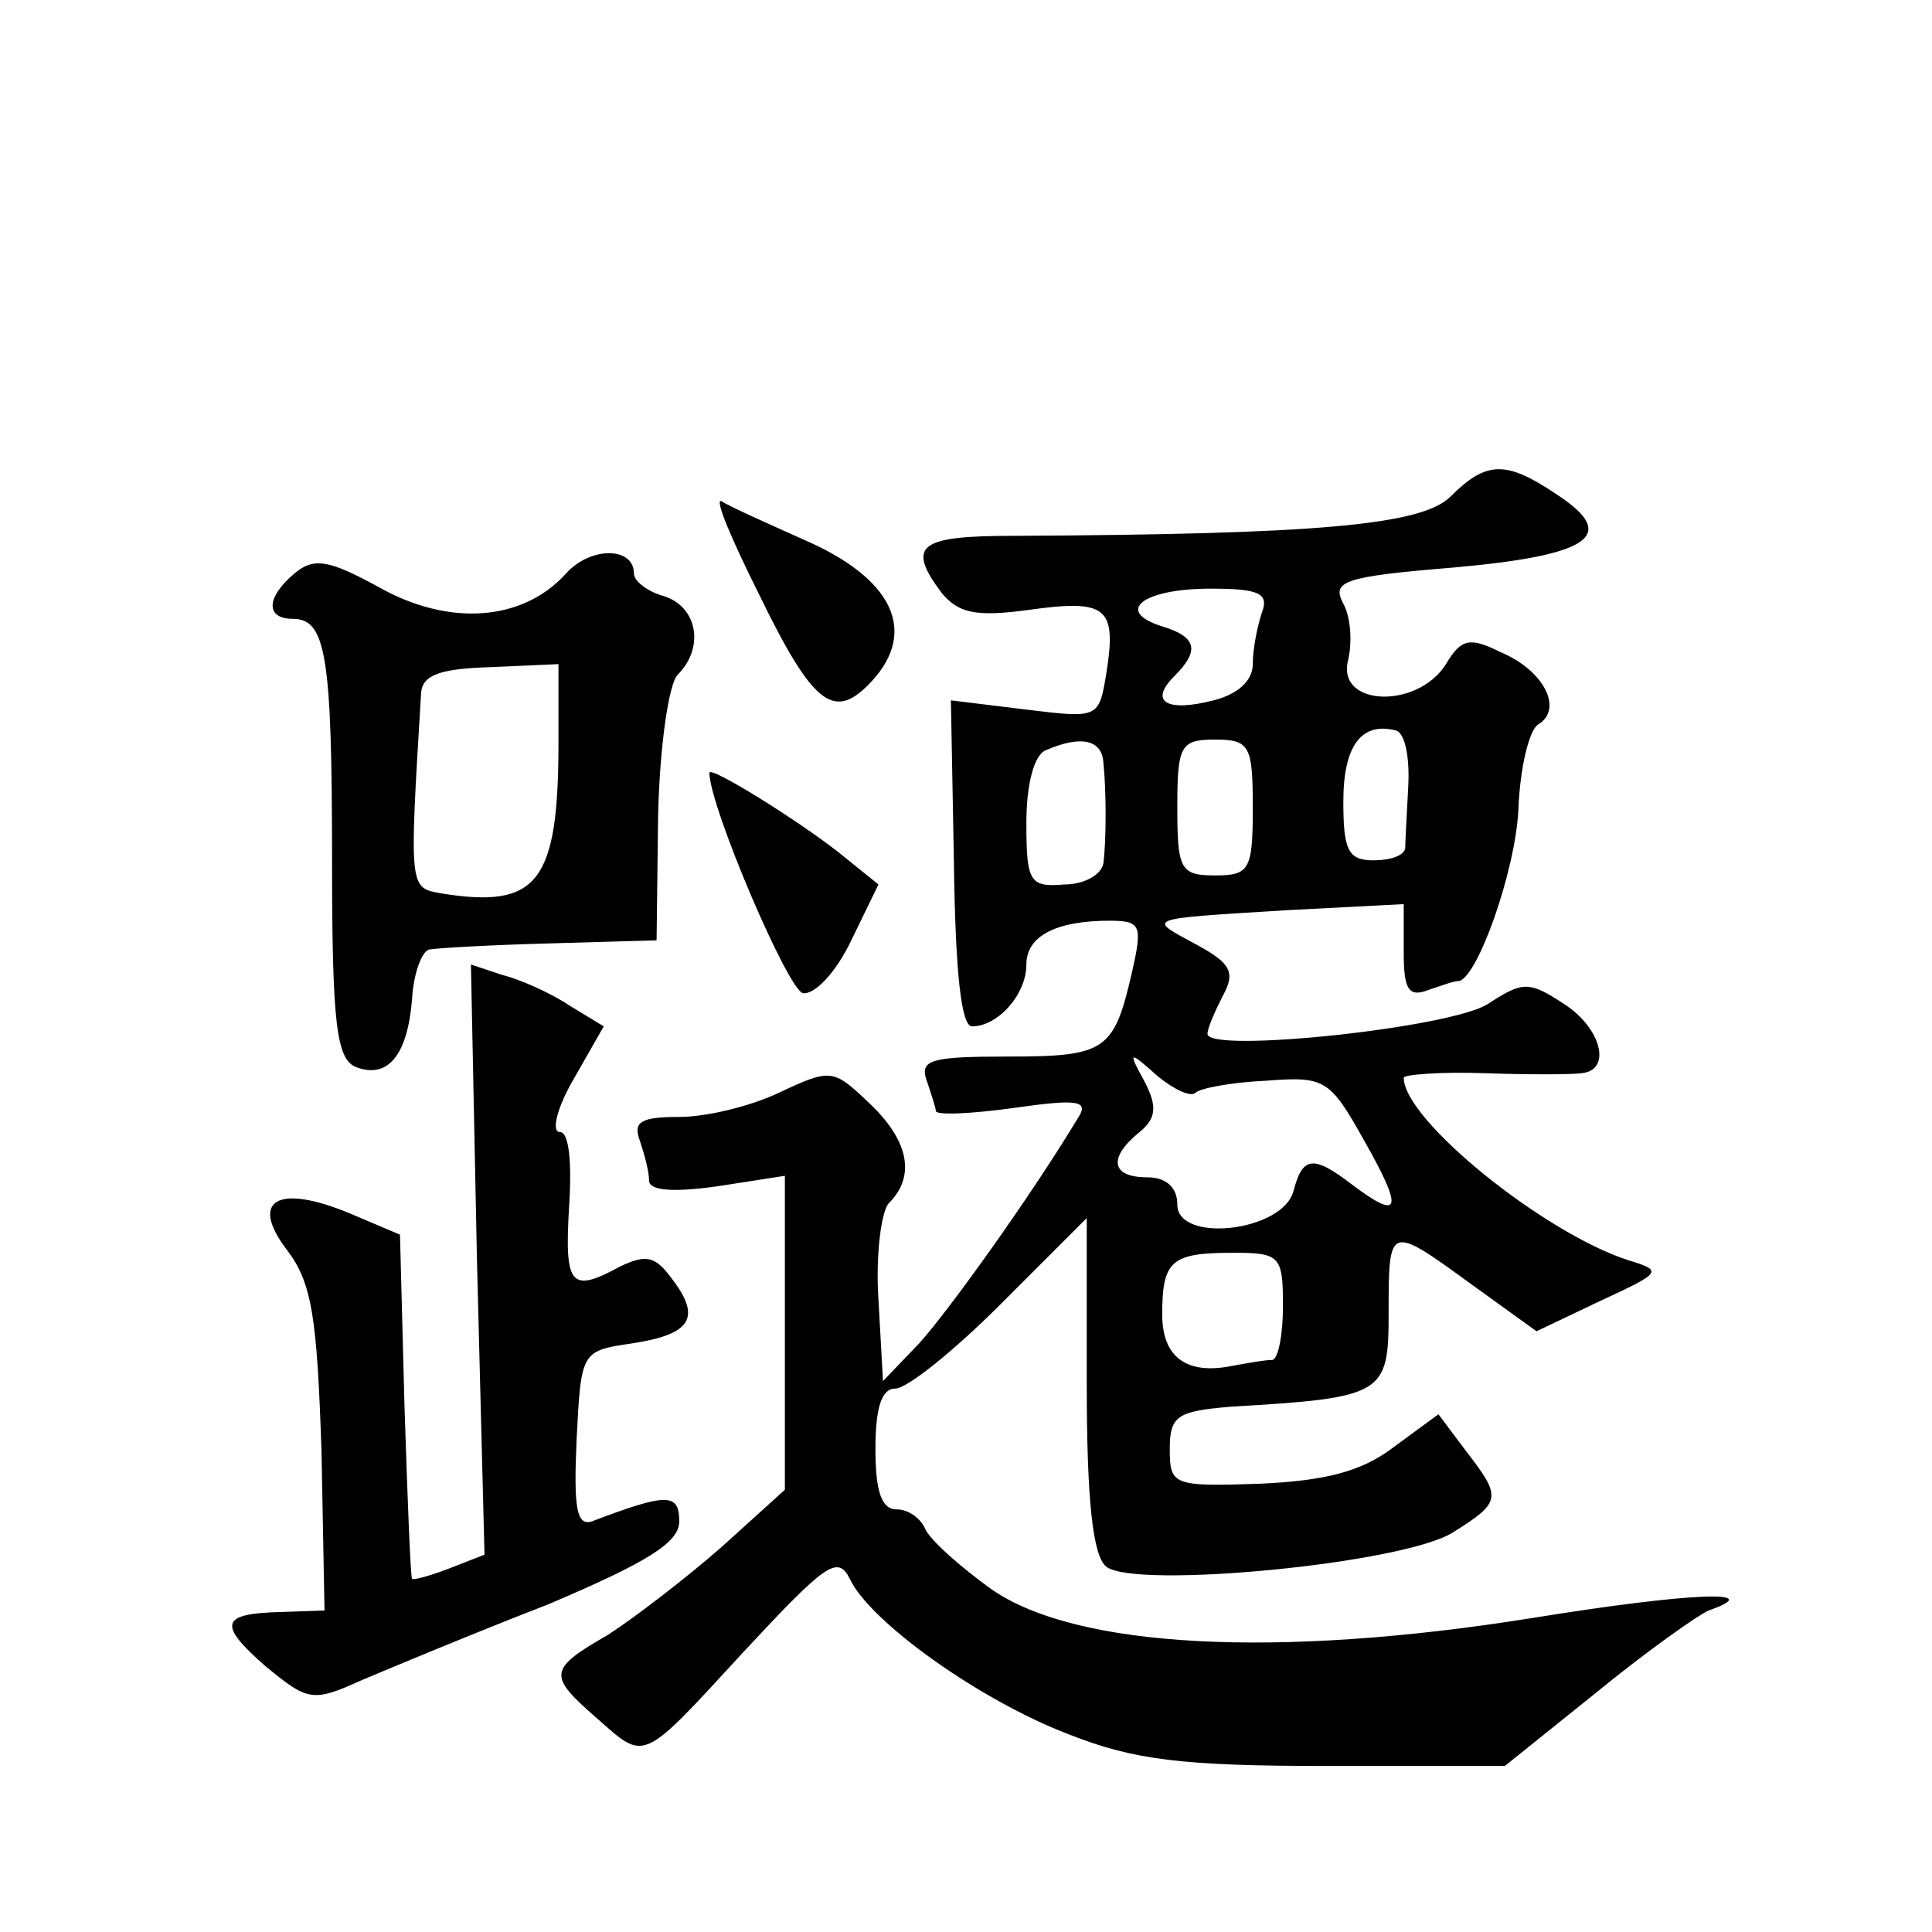 <?xml version="1.0" standalone="no"?>
<!DOCTYPE svg PUBLIC "-//W3C//DTD SVG 20010904//EN"
 "http://www.w3.org/TR/2001/REC-SVG-20010904/DTD/svg10.dtd">
<svg version="1.0" xmlns="http://www.w3.org/2000/svg"
 width="128pt" height="128pt" viewBox="0 0 128 128"
 preserveAspectRatio="xMidYMid meet">
<g transform="translate(0,128) scale(0.1,-0.1)"
fill="#0" stroke="none">
<path d="M961 951 c-19 -19 -89 -25 -289 -26 -63 0 -72 -6 -48 -38 11 -13 22 -16
58 -11 51 7 58 2 51 -42 -5 -30 -5 -30 -54 -24 l-49 6 2 -108 c1 -74 5 -108 12
-108 17 0 36 21 36 41 0 19 20 29 55 29 21 0 22 -3 15 -34 -12 -52 -17 -56 -82
-56 -51 0 -59 -2 -54 -16 3 -9 6 -18 6 -20 0 -3 23 -2 52 2 42 6 50 5 42 -7 -32
-53 -86 -128 -105 -149 l-24 -25 -3 54 c-2 30 2 59 7 64 18 18 13 42 -14 67 -23
22 -25 22 -59 6 -19 -9 -48 -16 -66 -16 -25 0 -31 -3 -26 -16 3 -9 6 -20 6 -26
0 -7 16 -8 45 -4 l45 7 0 -104 0 -104 -42 -38 c-24 -21 -58 -47 -75 -58 -40 -23
-40 -27 -8 -55 33 -29 29 -31 98 44 54 58 62 64 70 48 13 -28 85 -80 145 -103 43
-17 75 -21 171 -21 l118 0 61 49 c33 27 67 51 74 54 40 14 -12 12 -117 -5 -169
-27 -302 -20 -358 19 -21 15 -41 33 -44 40 -3 7 -11 13 -19 13 -10 0 -14 12 -14
40 0 27 4 40 13 40 8 0 39 25 70 56 l57 57 0 -110 c0 -77 4 -114 13 -121 19 -15
198 2 230 23 32 20 32 23 8 54 l-18 24 -30 -22 c-21 -16 -45 -22 -88 -24 -58 -2
-60 -1 -60 23 0 22 5 25 40 28 102 6 105 8 105 62 0 59 0 59 55 19 l43 -31 42 20
c41 19 42 20 19 27 -56 18 -149 93 -149 121 0 2 24 4 53 3 28 -1 58 -1 65 0 20
2 13 30 -12 46 -23 15 -27 15 -50 0 -24 -16 -186 -33 -186 -20 0 4 5 15 10 25 9
16 5 22 -17 34 -33 18 -37 17 60 23 l77 4 0 -32 c0 -24 3 -30 16 -25 9 3 17 6 20
6 12 0 38 72 40 114 1 27 7 52 13 56 17 10 4 36 -25 48 -20 10 -26 9 -36 -8 -19
-30 -72 -28 -65 2 3 12 2 29 -3 38 -8 15 0 18 73 24 90 8 110 21 69 48 -34 23 -47
23 -71 -1z m-125 -77 c-3 -9 -6 -24 -6 -34 0 -11 -10 -20 -26 -24 -31 -8 -43 -1
-26 16 17 17 15 26 -8 33 -32 10 -13 25 32 25 32 0 39 -3 34 -16z m97 -115 c-1
-19 -2 -37 -2 -41 -1 -5 -10 -8 -21 -8 -17 0 -20 7 -20 39 0 37 12 53 35 47 6 -2
9 -18 8 -37z m-202 16 c2 -19 2 -52 0 -67 -1 -7 -12 -14 -26 -14 -23 -2 -25 2 -25
41 0 25 5 45 13 48 23 10 37 7 38 -8z m99 -30 c0 -41 -2 -45 -25 -45 -23 0 -25
4 -25 45 0 41 2 45 25 45 23 0 25 -4 25 -45z m-38 -189 c3 3 24 7 47 8 39 3 42
1 65 -40 26 -46 24 -53 -8 -29 -26 20 -33 19 -39 -4 -7 -27 -77 -35 -77 -9 0 11
-7 18 -20 18 -24 0 -26 13 -5 30 11 9 12 17 3 34 -11 20 -10 20 9 3 11 -9 22 -14
25 -11z m58 -141 c0 -19 -3 -35 -7 -36 -5 0 -16 -2 -27 -4 -30 -6 -46 6 -46 34
0 36 6 41 47 41 31 0 33 -2 33 -35z M503 886 c35 -72 49 -83 72 -60 33 33 19 68
-37 94 -29 13 -56 25 -60 28 -5 2 7 -26 25 -62z M375 900 c-29 -32 -78 -35 -124
-9 -33 18 -43 20 -56 9 -19 -16 -19 -30 -1 -30 22 0 26 -24 26 -161 0 -108 3 -131
16 -136 21 -8 34 8 37 45 1 18 7 33 12 33 6 1 42 3 80 4 l70 2 1 82 c1 46 7 88
13 94 18 18 13 45 -9 52 -11 3 -20 10 -20 15 0 18 -29 18 -45 0z m-5 -112 c0 -93
-14 -110 -77 -100 -22 4 -22 1 -14 133 1 12 13 16 46 17 l45 2 0 -52z M470 768
c0 -22 52 -144 62 -146 8 -1 22 14 32 35 l18 37 -26 21 c-28 22 -86 58 -86 53z
M316 445 l5 -195 -23 -9 c-13 -5 -24 -8 -25 -7 -1 1 -3 52 -5 114 l-3 114 -33 14
c-48 20 -67 9 -42 -24 17 -22 20 -46 23 -133 l2 -106 -29 -1 c-40 -1 -42 -8 -10
-36 28 -23 31 -24 64 -9 19 8 74 31 123 50 66 28 87 41 87 55 0 19 -8 19 -58 0
-10 -3 -12 9 -10 54 3 59 3 59 37 64 39 6 46 17 26 43 -11 15 -17 16 -34 8 -33
-18 -37 -13 -34 39 2 30 0 50 -6 50 -6 0 -2 16 9 35 l20 35 -23 14 c-12 8 -32 17
-44 20 l-21 7 4 -196z"/>
</g>
</svg>
